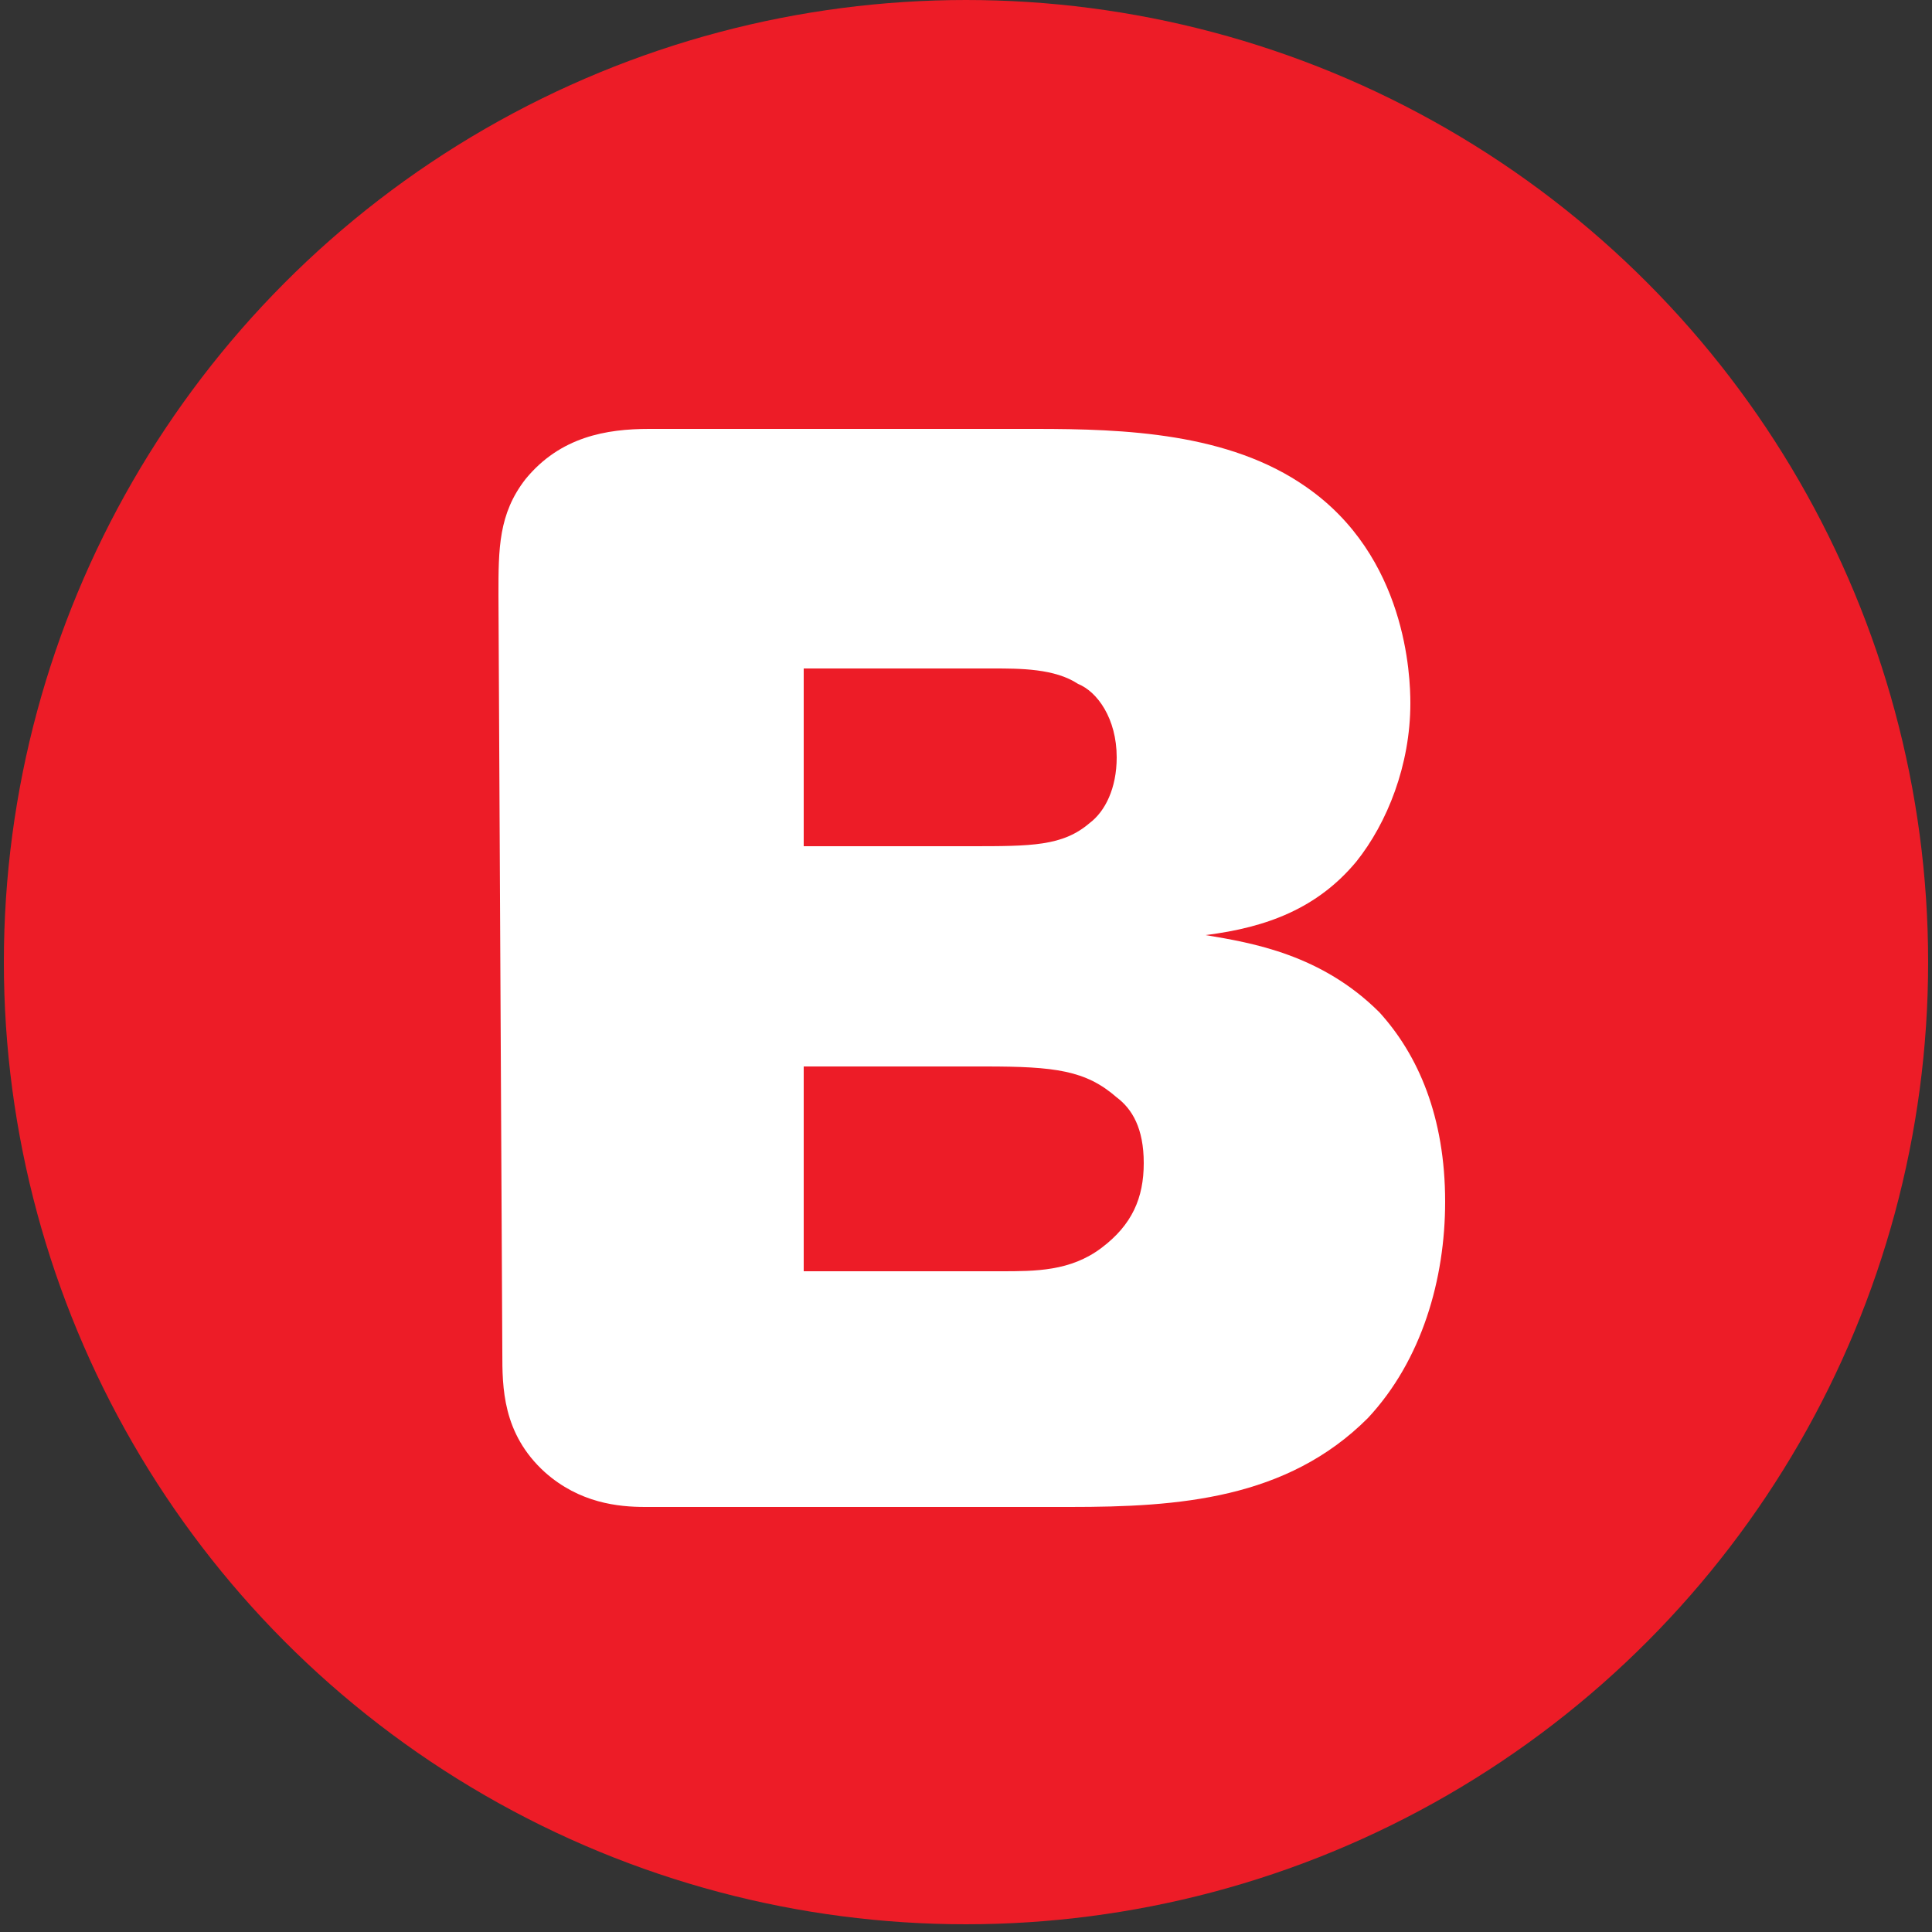 <svg style="enable-background:new 0 0 50 50" version="1.1" viewBox="0 0 50 50" xmlns="http://www.w3.org/2000/svg"><rect x="0" y="0" width="50" height="50" fill="#333333" stroke="none"/><style type="text/css">.st0{fill:#ED1C27;}
	.st1{fill:#FFFFFF;}</style><circle class="st0" cx="25" cy="24.9" r="24.9"/><g><path class="st1" d="m12.9 15.4c0-1.2 0-2.1 0.7-3 0.9-1.1 2.1-1.3 3.2-1.3h10c2.3 0 5 0.1 7 1.5 2.6 1.8 2.7 4.9 2.7 5.6 0 1.6-0.6 3.1-1.4 4.1-1 1.2-2.3 1.7-3.9 1.9 1.2 0.2 3 0.5 4.5 2 1 1.1 1.7 2.7 1.7 4.9 0 2-0.6 4.1-2 5.6-2.1 2.1-4.9 2.3-7.7 2.3h-11c-0.7 0-1.7-0.1-2.6-0.9-1.1-1-1.1-2.2-1.1-3.1l-0.1-19.6zm7.9 12.2v5.3h5.1c0.9 0 1.8 0 2.6-0.6s1.1-1.3 1.1-2.2-0.3-1.4-0.7-1.7c-0.8-0.7-1.6-0.8-3.4-0.8h-4.7zm0-10.3v4.6h4.3c1.6 0 2.4 0 3.1-0.6 0.4-0.3 0.7-0.9 0.7-1.7 0-1-0.5-1.7-1-1.9-0.6-0.4-1.5-0.4-2.2-0.4h-4.9z"/></g></svg>
